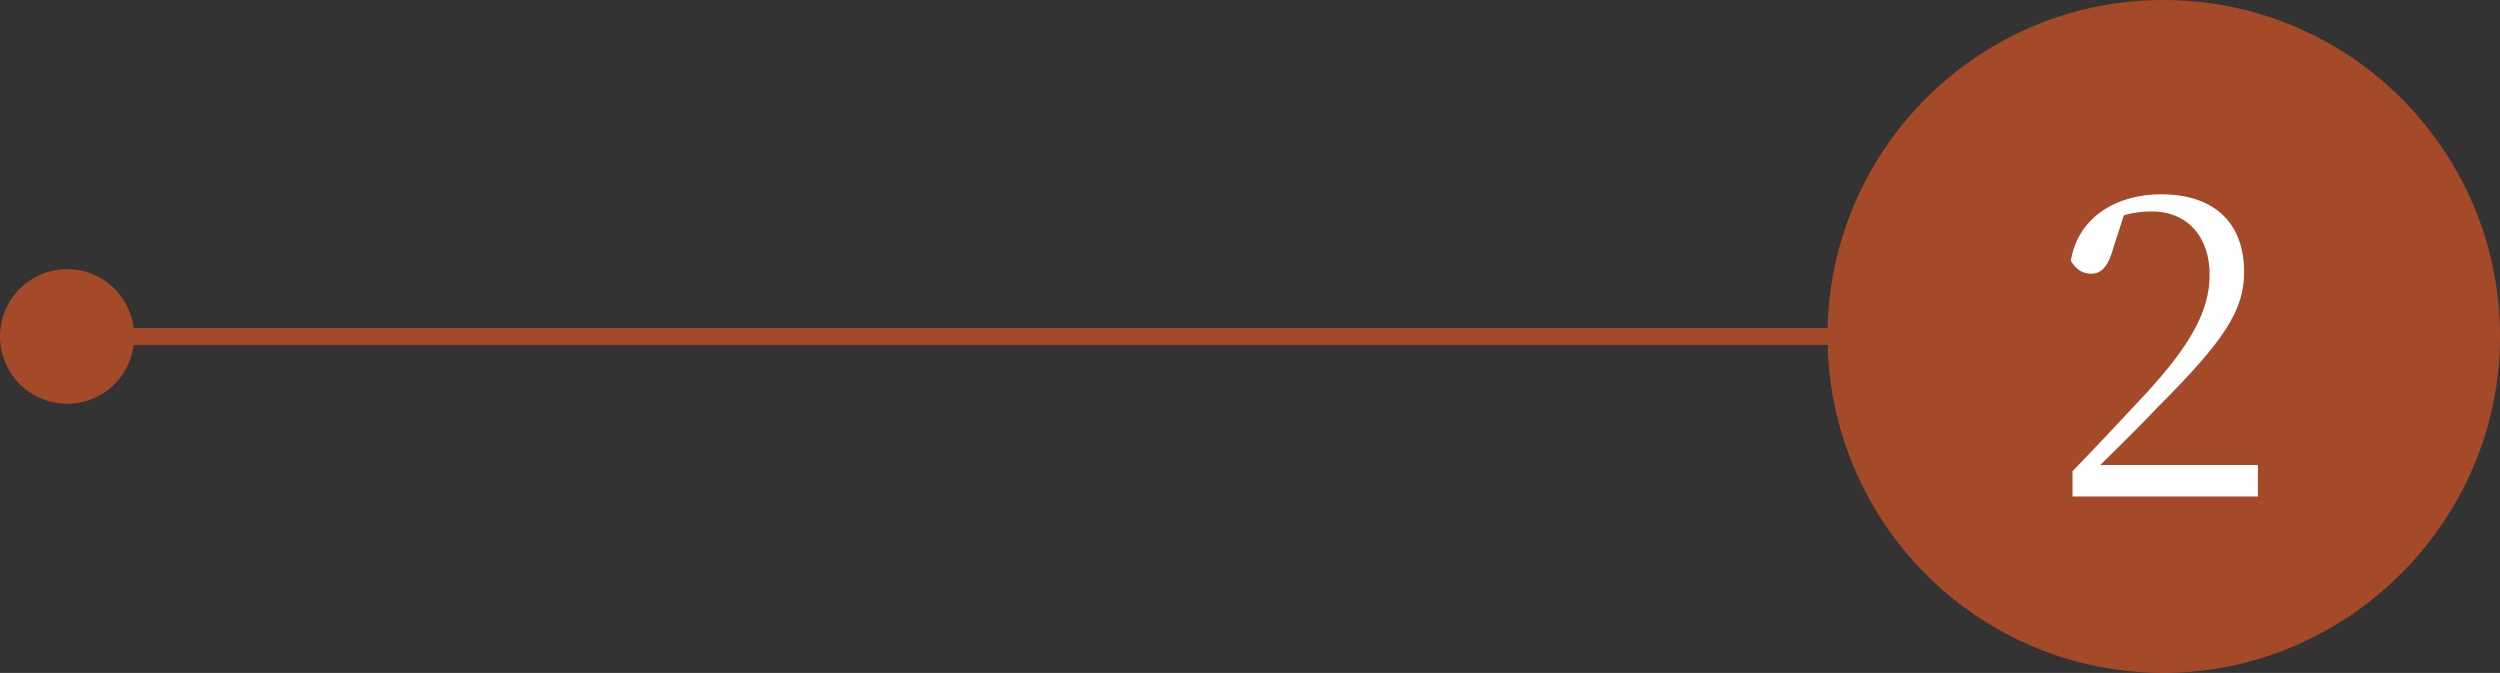 <?xml version="1.0" encoding="UTF-8"?>
<svg id="_レイヤー_2" data-name="レイヤー 2" xmlns="http://www.w3.org/2000/svg" viewBox="0 0 148.61 40">
  <rect x="0" y="0" width="148.61" height="40" fill="#333333" stroke="none"/>
  <defs>
    <style>
      .cls-1 {
        fill: #f15a24;
        opacity: .6;
      }

      .cls-1, .cls-2 {
        stroke-width: 0px;
      }

      .cls-2 {
        fill: #fff;
      }
    </style>
  </defs>
  <g id="_デザイン" data-name="デザイン">
    <g>
      <path class="cls-1" d="M128.61,0c-10.88,0-19.71,8.69-19.97,19.5H7.95c-.25-1.97-1.91-3.5-3.95-3.5-2.21,0-4,1.79-4,4s1.79,4,4,4c2.04,0,3.7-1.53,3.95-3.5h100.69c.27,10.81,9.1,19.5,19.97,19.5s20-8.95,20-20S139.66,0,128.61,0Z"/>
      <path class="cls-2" d="M134.22,27.63v1.88h-11.02v-1.5c1.55-1.6,3.1-3.27,4.3-4.55,2.75-2.97,3.85-5.02,3.85-7.12,0-2.25-1.3-3.77-3.45-3.77-.47,0-1.05.05-1.65.23l-.62,1.92c-.3,1.08-.68,1.55-1.33,1.55-.55,0-.92-.3-1.2-.77.43-2.62,2.75-3.95,5.35-3.95,3.37,0,4.95,1.88,4.95,4.62,0,2.3-1.2,4.1-5.2,8.1-.7.75-1.97,2.02-3.35,3.37h9.37Z"/>
    </g>
  </g>
</svg>